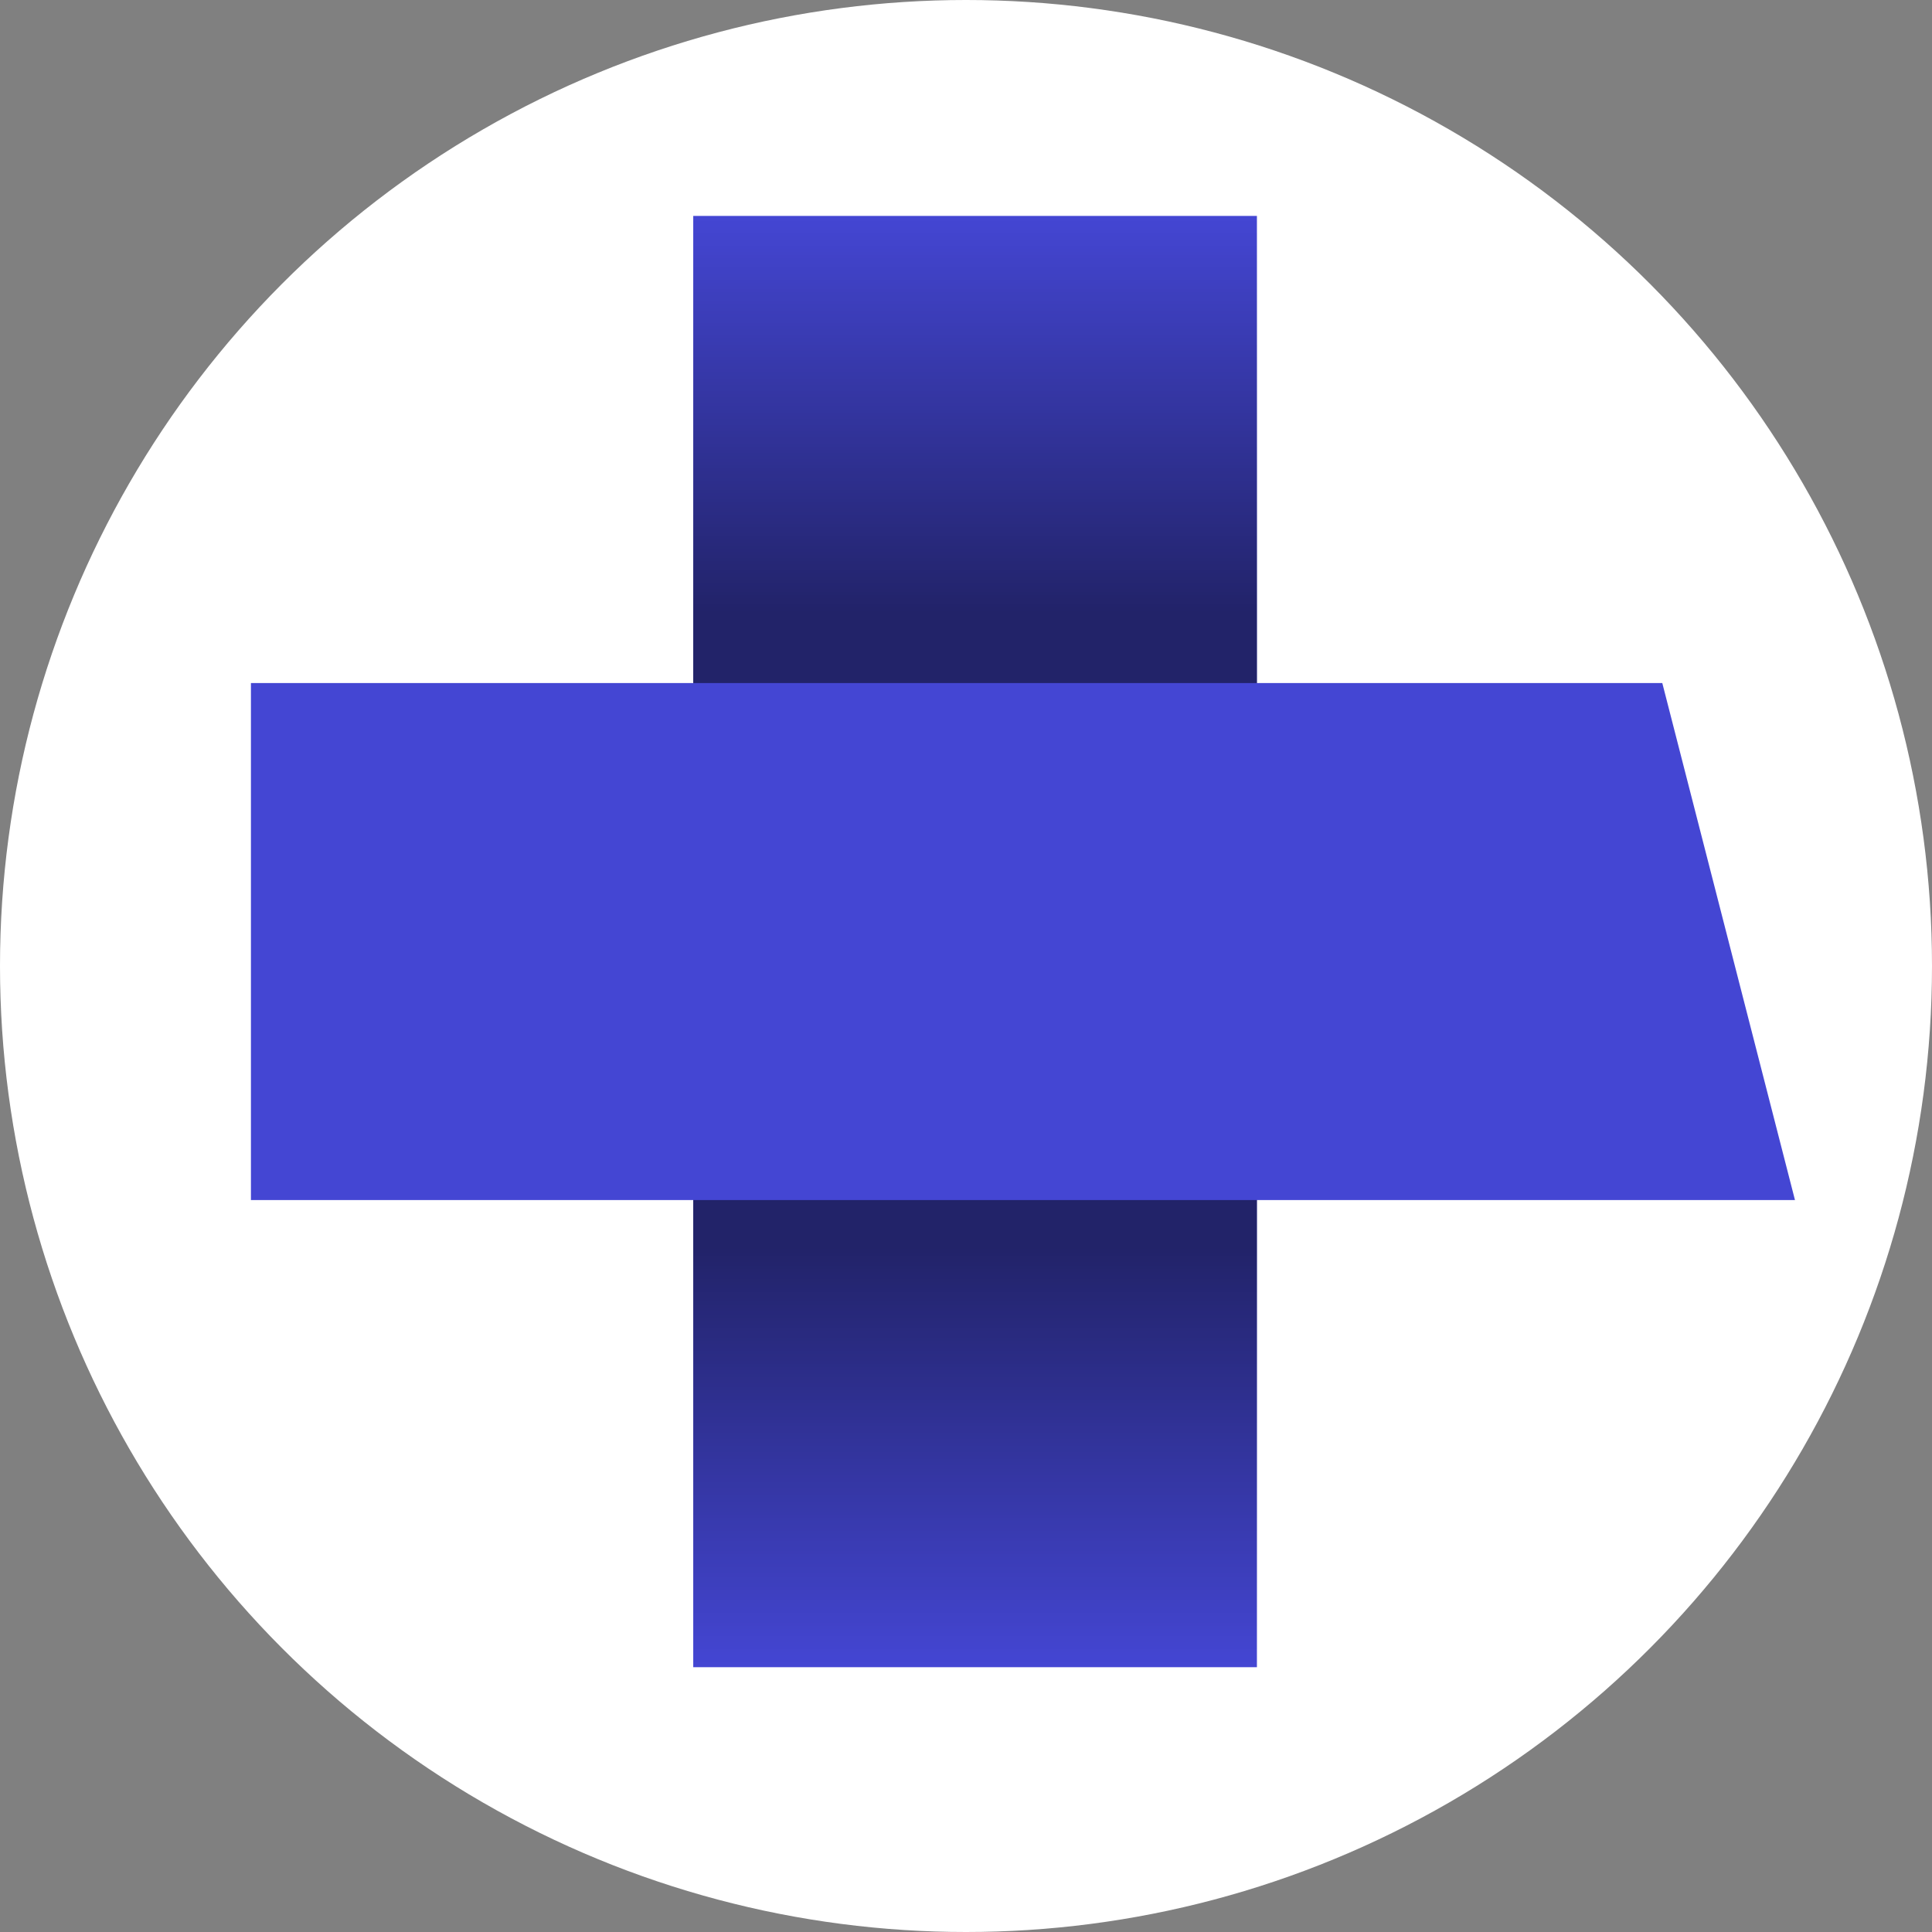 <svg width="50" height="50" viewBox="0 0 50 50" fill="none" xmlns="http://www.w3.org/2000/svg">
<rect x="0" y="0" width="50" height="50" fill="#808080" stroke="none"/>
<g clip-path="url(#clip0_30_49)">
<circle cx="25" cy="25" r="25" fill="white"/>
<rect x="17.941" y="5.588" width="14.588" height="37.559" fill="#4446D3"/>
<rect x="32.529" y="5.588" width="37.559" height="14.588" transform="rotate(90 32.529 5.588)" fill="url(#paint0_linear_30_49)" fill-opacity="0.5"/>
<path d="M6.494 17.677L27.472 17.677L37.961 17.677L43.02 17.677L46.454 31.058H44.388L6.494 31.058L6.494 17.677Z" fill="#4446D3"/>
</g>
<defs>
<linearGradient id="paint0_linear_30_49" x1="32.529" y1="12.882" x2="70.087" y2="12.882" gradientUnits="userSpaceOnUse">
<stop stop-opacity="0"/>
<stop offset="0.272"/>
<stop offset="0.712"/>
<stop offset="1" stop-opacity="0"/>
</linearGradient>
<clipPath id="clip0_30_49">
<rect width="50" height="50" fill="white"/>
</clipPath>
</defs>
</svg>
